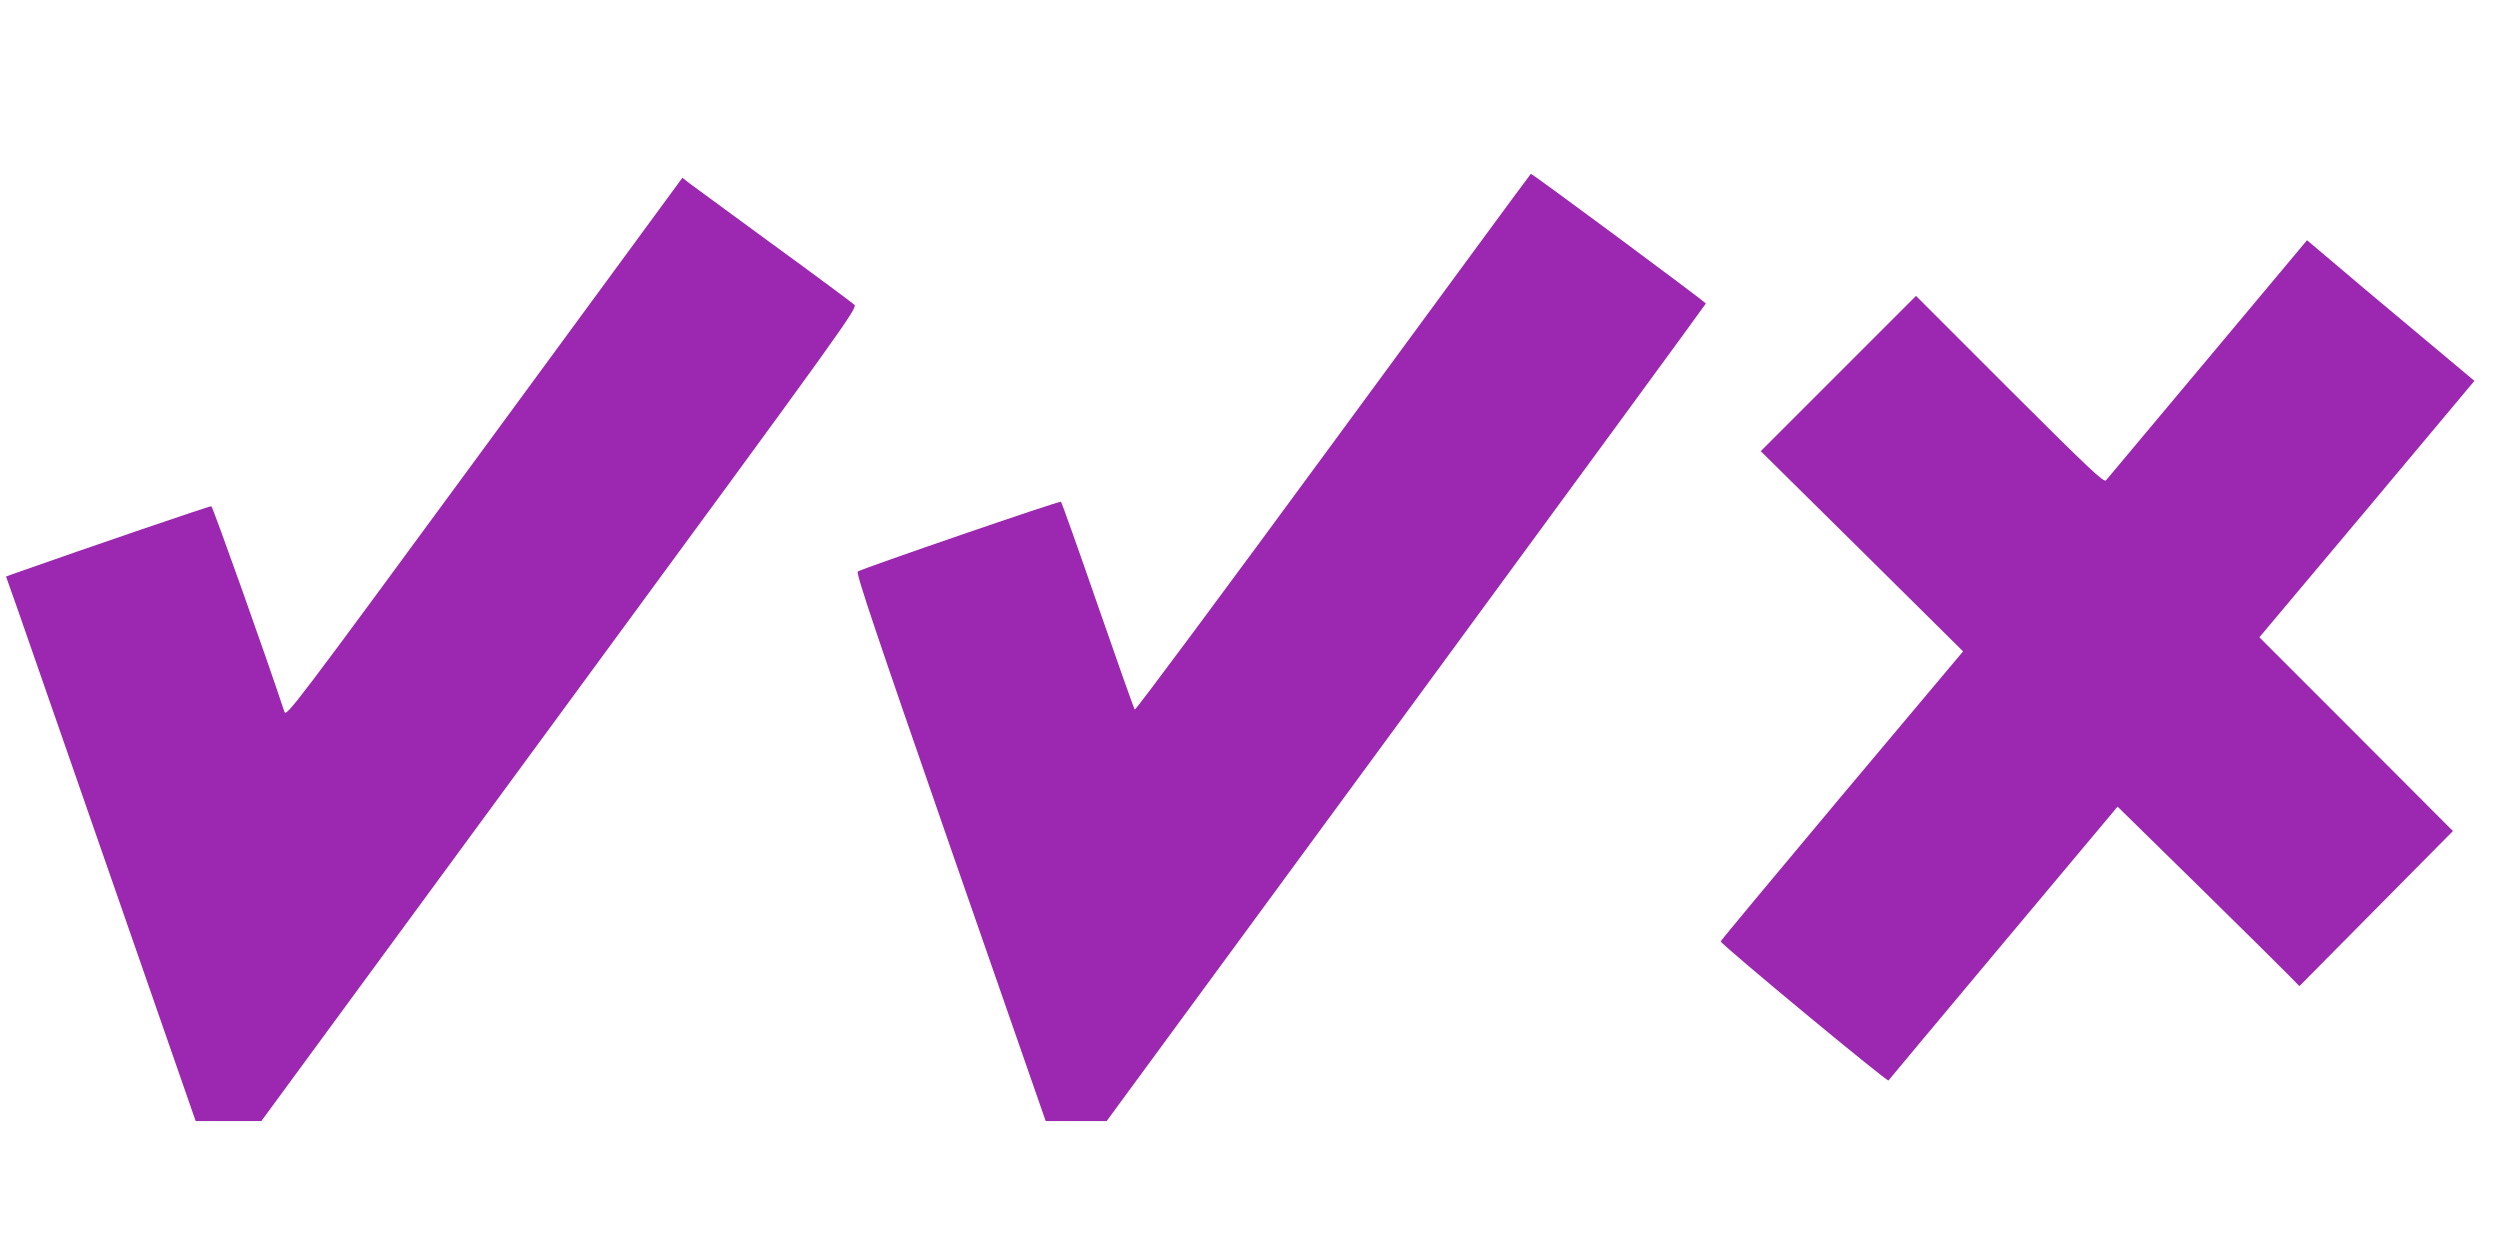 <?xml version="1.0" standalone="no"?>
<!DOCTYPE svg PUBLIC "-//W3C//DTD SVG 20010904//EN"
 "http://www.w3.org/TR/2001/REC-SVG-20010904/DTD/svg10.dtd">
<svg version="1.0" xmlns="http://www.w3.org/2000/svg"
 width="1280pt" height="640pt" viewBox="0 0 1280 640"
 preserveAspectRatio="xMidYMid meet">
<g transform="translate(0,640) scale(0.1,-0.1)"
fill="#9c27b0" stroke="none">
<path d="M6826 4134 c-555 -756 -1012 -1372 -1016 -1367 -4 4 -89 244 -189
533 -100 289 -185 528 -189 531 -7 6 -1012 -340 -1040 -357 -11 -7 88 -300
474 -1412 l488 -1402 156 0 156 0 1533 2089 c843 1149 1534 2093 1535 2097 1
6 -888 665 -896 664 -2 0 -457 -620 -1012 -1376z"/>
<path d="M2480 4108 c-977 -1331 -1014 -1380 -1024 -1352 -85 259 -366 1049
-374 1052 -8 2 -605 -202 -1019 -348 l-32 -12 64 -181 c120 -346 867 -2492
887 -2550 l20 -57 168 0 168 0 1527 2081 c1479 2015 1527 2082 1509 2099 -11
10 -199 150 -419 310 -220 161 -414 304 -431 316 l-30 24 -1014 -1382z"/>
<path d="M11304 4563 c-280 -334 -514 -614 -521 -622 -10 -14 -82 54 -493 464
l-480 480 -397 -397 -398 -398 518 -512 518 -513 -621 -739 c-341 -407 -620
-742 -620 -746 0 -14 853 -721 859 -712 3 5 269 322 590 706 l583 696 417
-409 c229 -225 438 -432 465 -460 l49 -50 393 397 393 397 -495 496 -496 496
551 656 550 657 -307 257 c-169 141 -362 303 -428 360 l-122 103 -508 -607z"/>
</g>
</svg>
